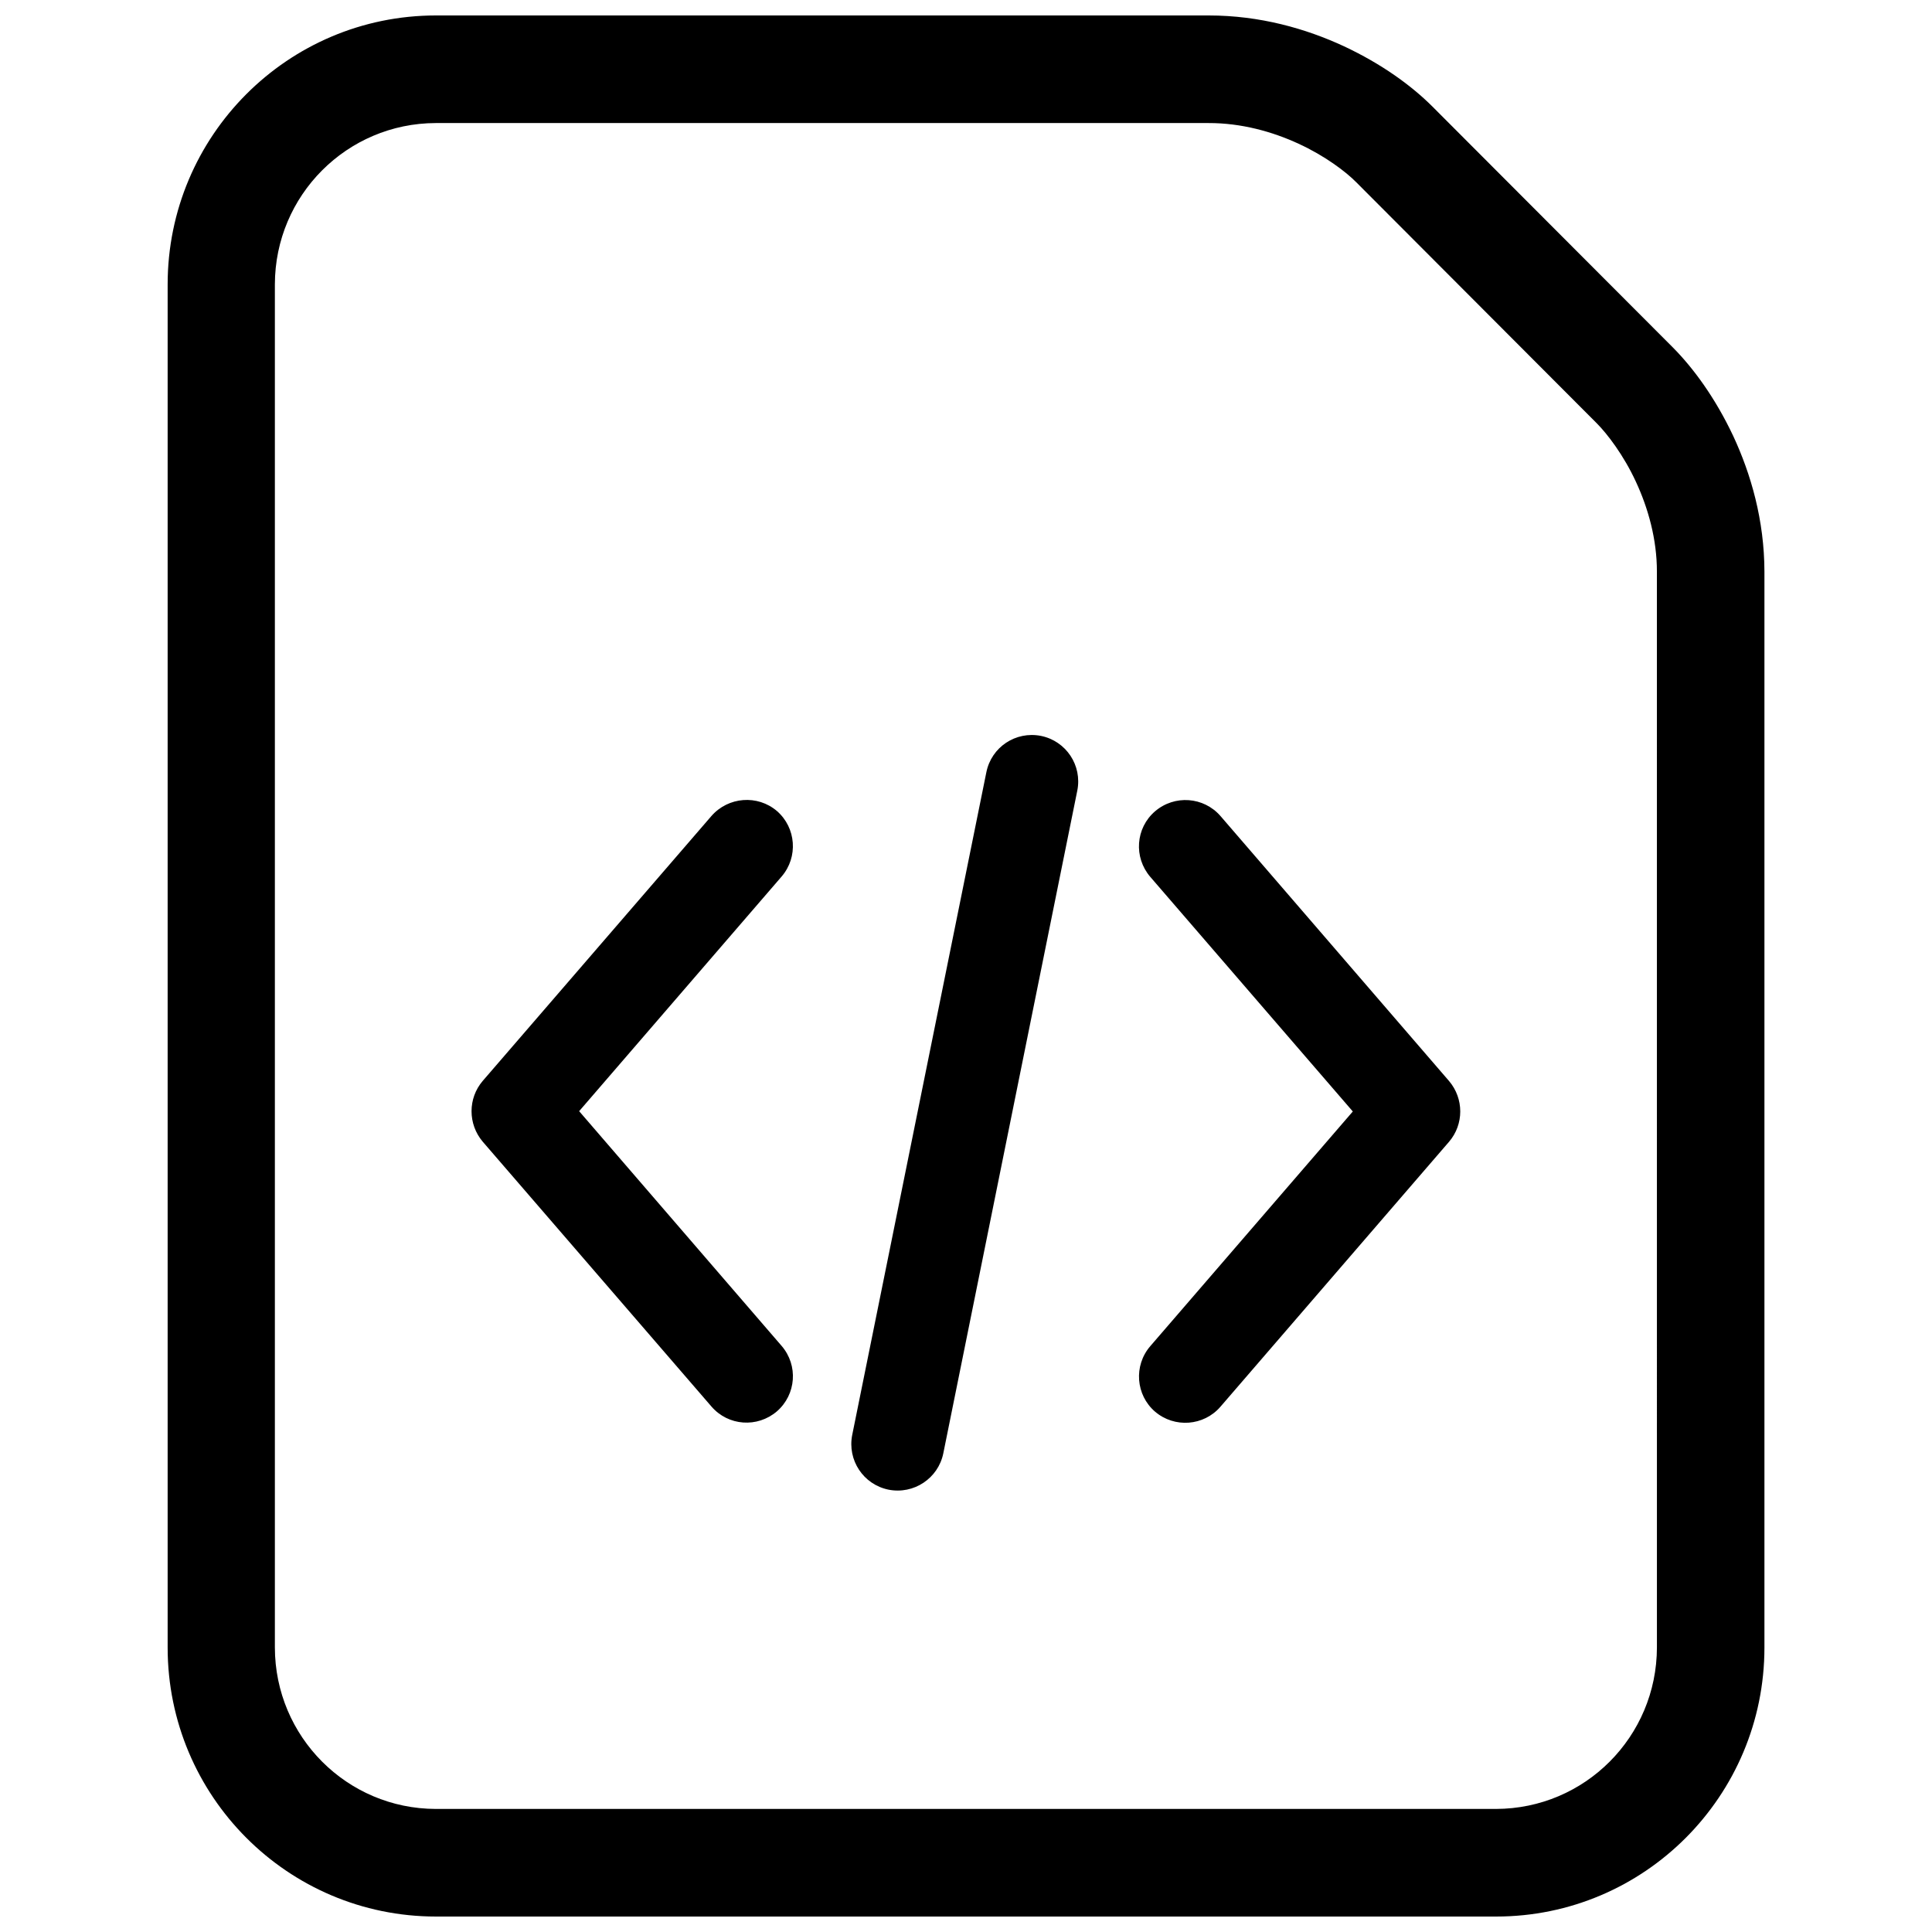 <?xml version="1.0" encoding="UTF-8"?>
<!-- The Best Svg Icon site in the world: iconSvg.co, Visit us! https://iconsvg.co -->
<svg width="800px" height="800px" version="1.1" viewBox="144 144 512 512" xmlns="http://www.w3.org/2000/svg">
 <defs>
  <clipPath id="a">
   <path d="m188 148.09h424v503.81h-424z"/>
  </clipPath>
 </defs>
 <g clip-path="url(#a)">
  <path d="m523.55 172.18 63.762 63.883c5.461 5.5 11.246 13.383 16 23.457 4.676 10.035 8.262 22.289 8.281 36.012v285.07c0 39.379-31.82 71.301-71.098 71.301h-280.95c-39.277 0-71.117-31.922-71.117-71.301v-361.23c0-39.359 31.84-71.277 71.117-71.277h204.75c13.645 0 25.816 3.508 35.812 8.141 10.035 4.695 17.875 10.398 23.438 15.941m-20.094 20.152c-2.762-2.82-8.383-7.055-15.316-10.238-6.973-3.223-15.215-5.5-23.859-5.481h-204.79c-23.539 0.059-42.602 19.145-42.641 42.762v361.23c0.039 23.641 19.105 42.742 42.641 42.785h280.95c23.578-0.039 42.621-19.145 42.664-42.785l-0.004-285.07c0.02-8.586-2.316-16.887-5.582-23.902-3.223-6.973-7.559-12.656-10.379-15.477l-63.68-63.82m-36.012 324.45 60.578-70.211c3.949-4.613 3.949-11.426 0-16.082l-60.578-70.23c-4.453-5.117-12.172-5.684-17.352-1.25-5.16 4.453-5.684 12.191-1.27 17.352l53.688 62.191-53.688 62.211c-4.434 5.16-3.828 12.938 1.27 17.332 5.137 4.391 12.898 3.848 17.352-1.312zm-134.9-156.54-60.617 70.211c-3.949 4.613-3.949 11.445 0 16.102l60.617 70.191c4.453 5.16 12.172 5.703 17.352 1.27 5.117-4.453 5.684-12.172 1.25-17.332l-53.664-62.211 53.664-62.191c4.434-5.16 3.848-12.918-1.25-17.352-5.137-4.391-12.895-3.785-17.352 1.312zm61.445 168.9 35.508-175.63c1.328-6.648-2.941-13.121-9.613-14.488-6.691-1.328-13.141 2.941-14.488 9.633l-35.547 175.61c-1.328 6.672 2.941 13.141 9.613 14.508 6.688 1.328 13.18-2.984 14.527-9.633"/>
 </g>
</svg>